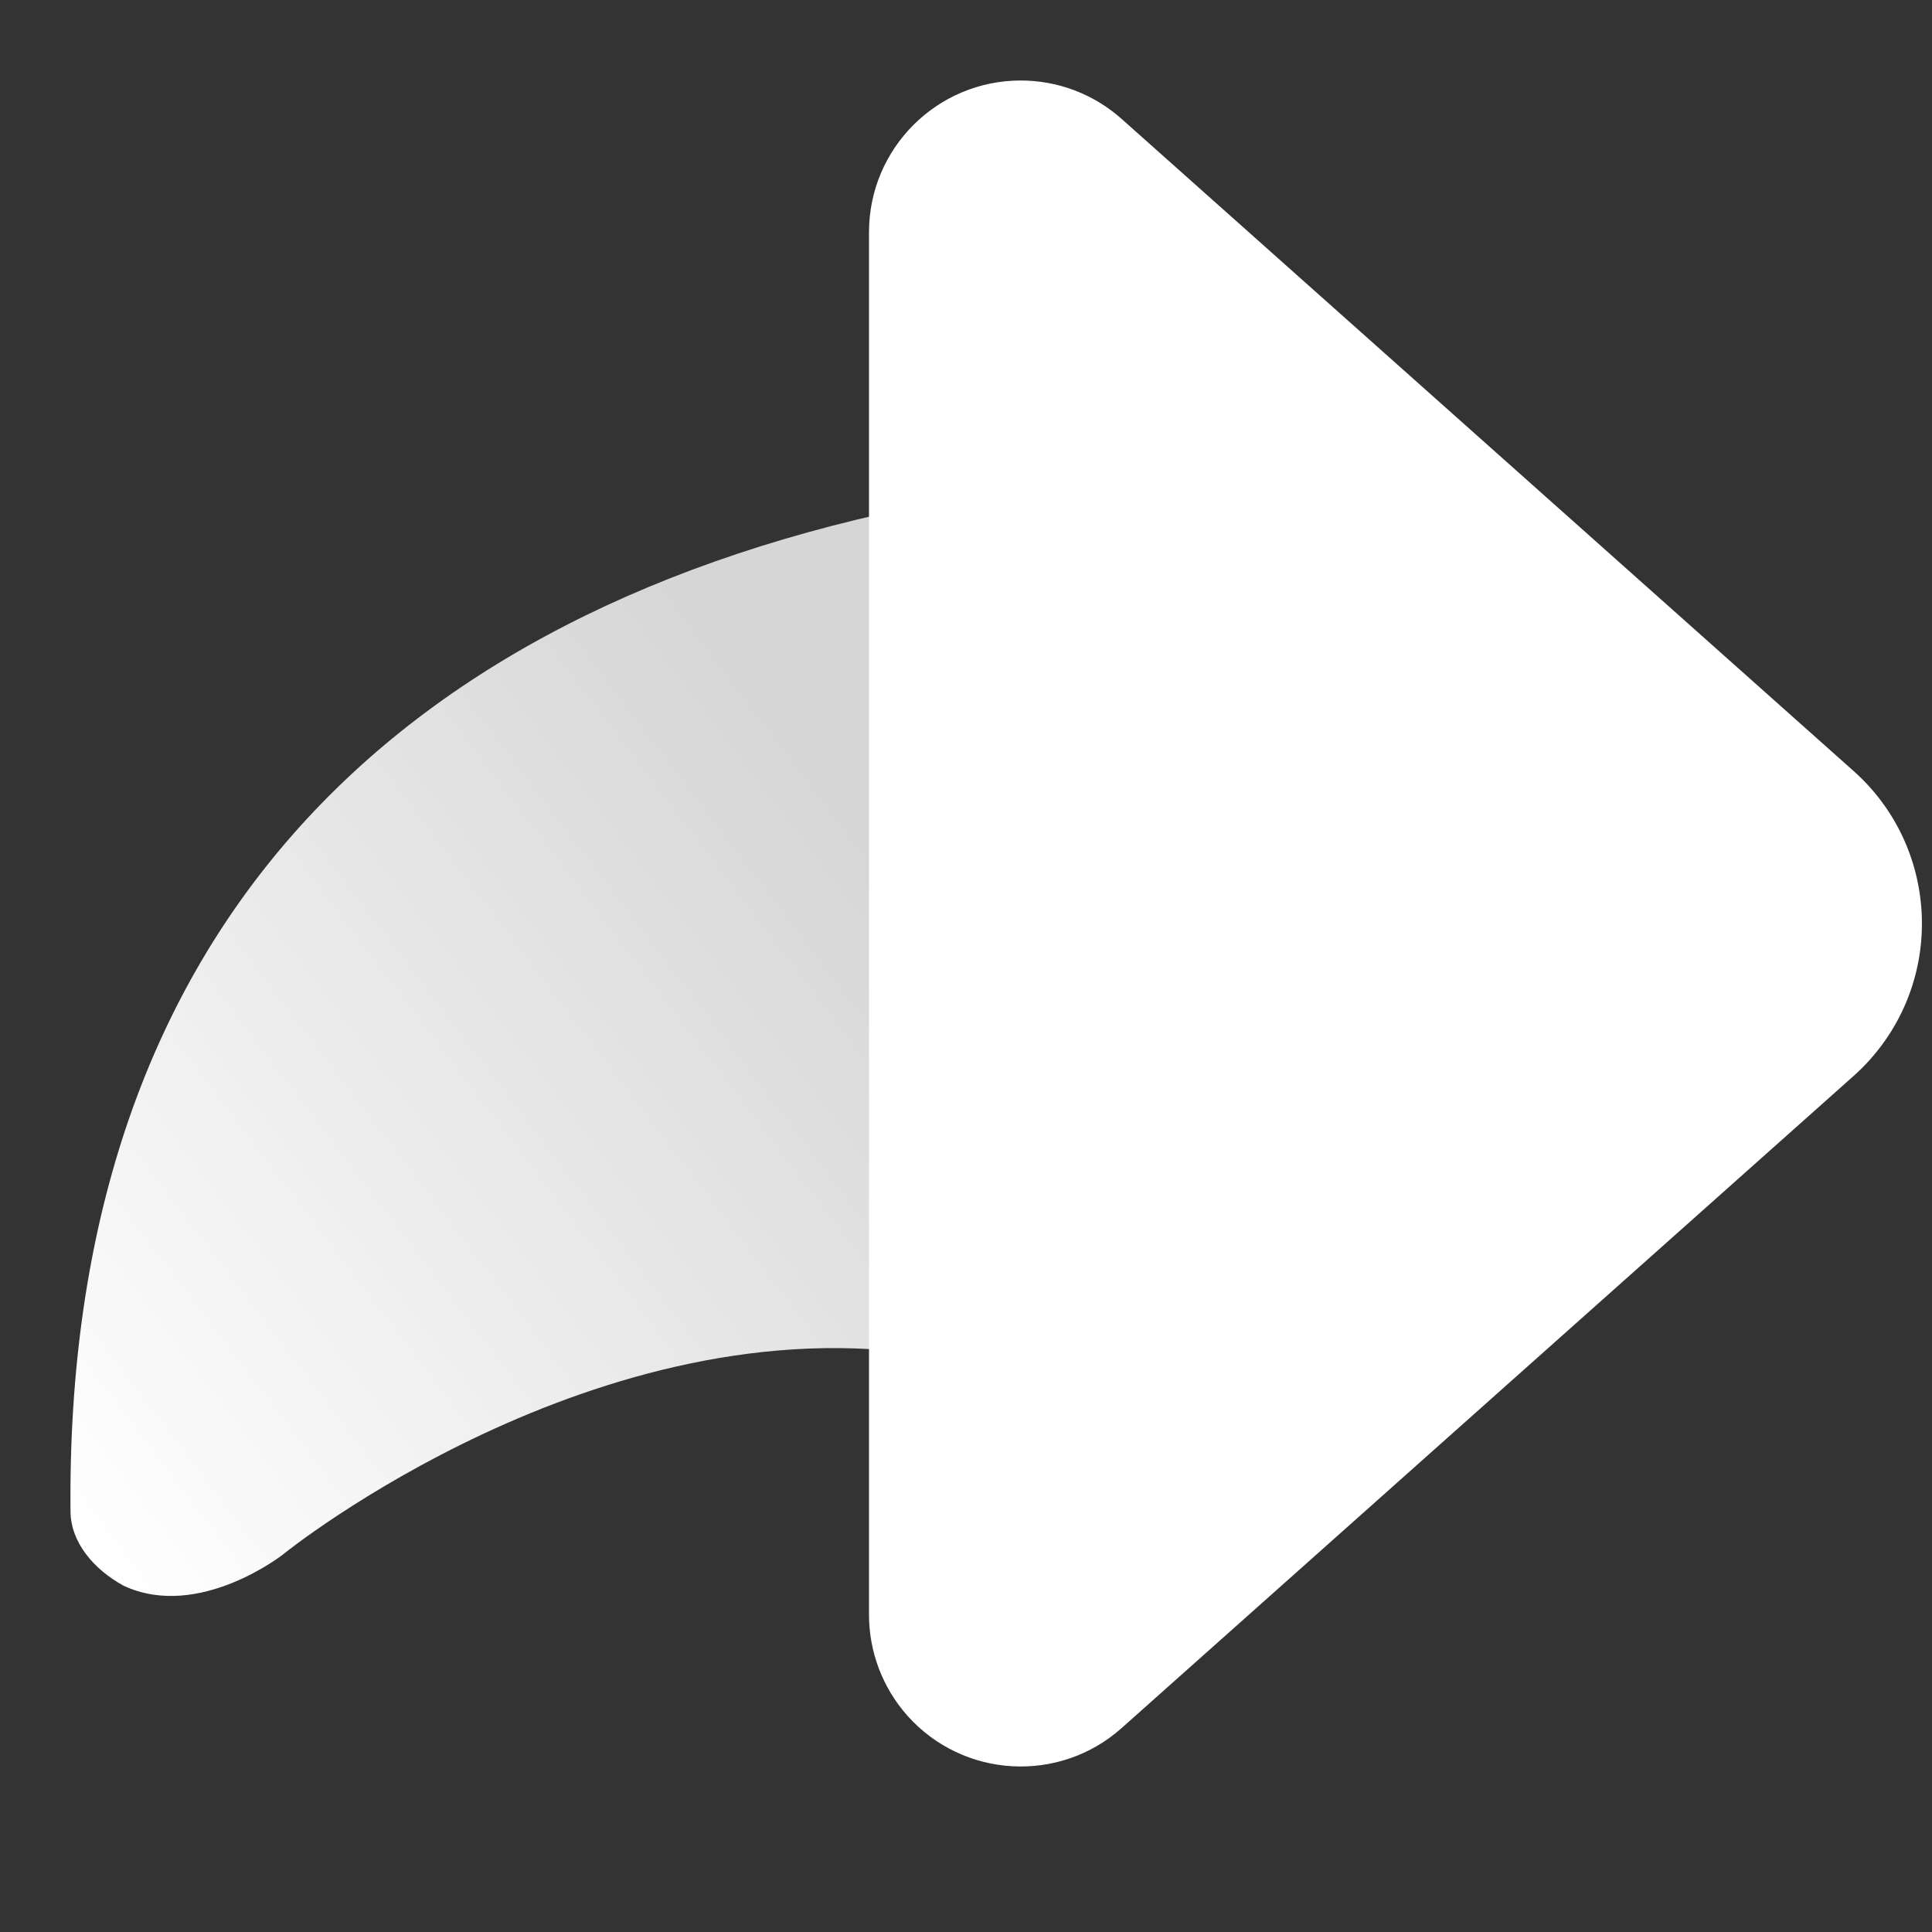 <svg width="24" height="24" viewBox="0 0 24 24" fill="none" xmlns="http://www.w3.org/2000/svg">
  <rect x="0" y="0" width="24" height="24" fill="#333333" stroke="none"/>
  <path fill-rule="evenodd" clip-rule="evenodd" d="M1.536 19.699C1.164 19.495 0.88 19.16 0.876 18.779C0.806 11.694 4.77 7.576 11.578 6.251V16.845C7.442 16.157 3.535 19.292 3.531 19.298C3.527 19.304 2.473 20.135 1.536 19.699Z" fill="url(#paint0_linear_10585_5206)"/>
  <path fill-rule="evenodd" clip-rule="evenodd" d="M23.025 13.367L13.934 21.466C13.157 22.159 11.965 22.09 11.272 21.313C10.965 20.967 10.795 20.521 10.795 20.058L10.795 2.885C10.795 1.844 11.639 1 12.68 1C13.143 1 13.589 1.17 13.934 1.478L23.025 9.577C24.072 10.509 24.164 12.114 23.232 13.16C23.167 13.233 23.098 13.302 23.025 13.367Z" fill="white"/>
  <defs>
  <linearGradient id="paint0_linear_10585_5206" x1="1.122" y1="19.302" x2="11.509" y2="11.387" gradientUnits="userSpaceOnUse">
  <stop stop-color="white"/>
  <stop offset="1" stop-color="white" stop-opacity="0.8"/>
  </linearGradient>
  </defs>
  </svg>
